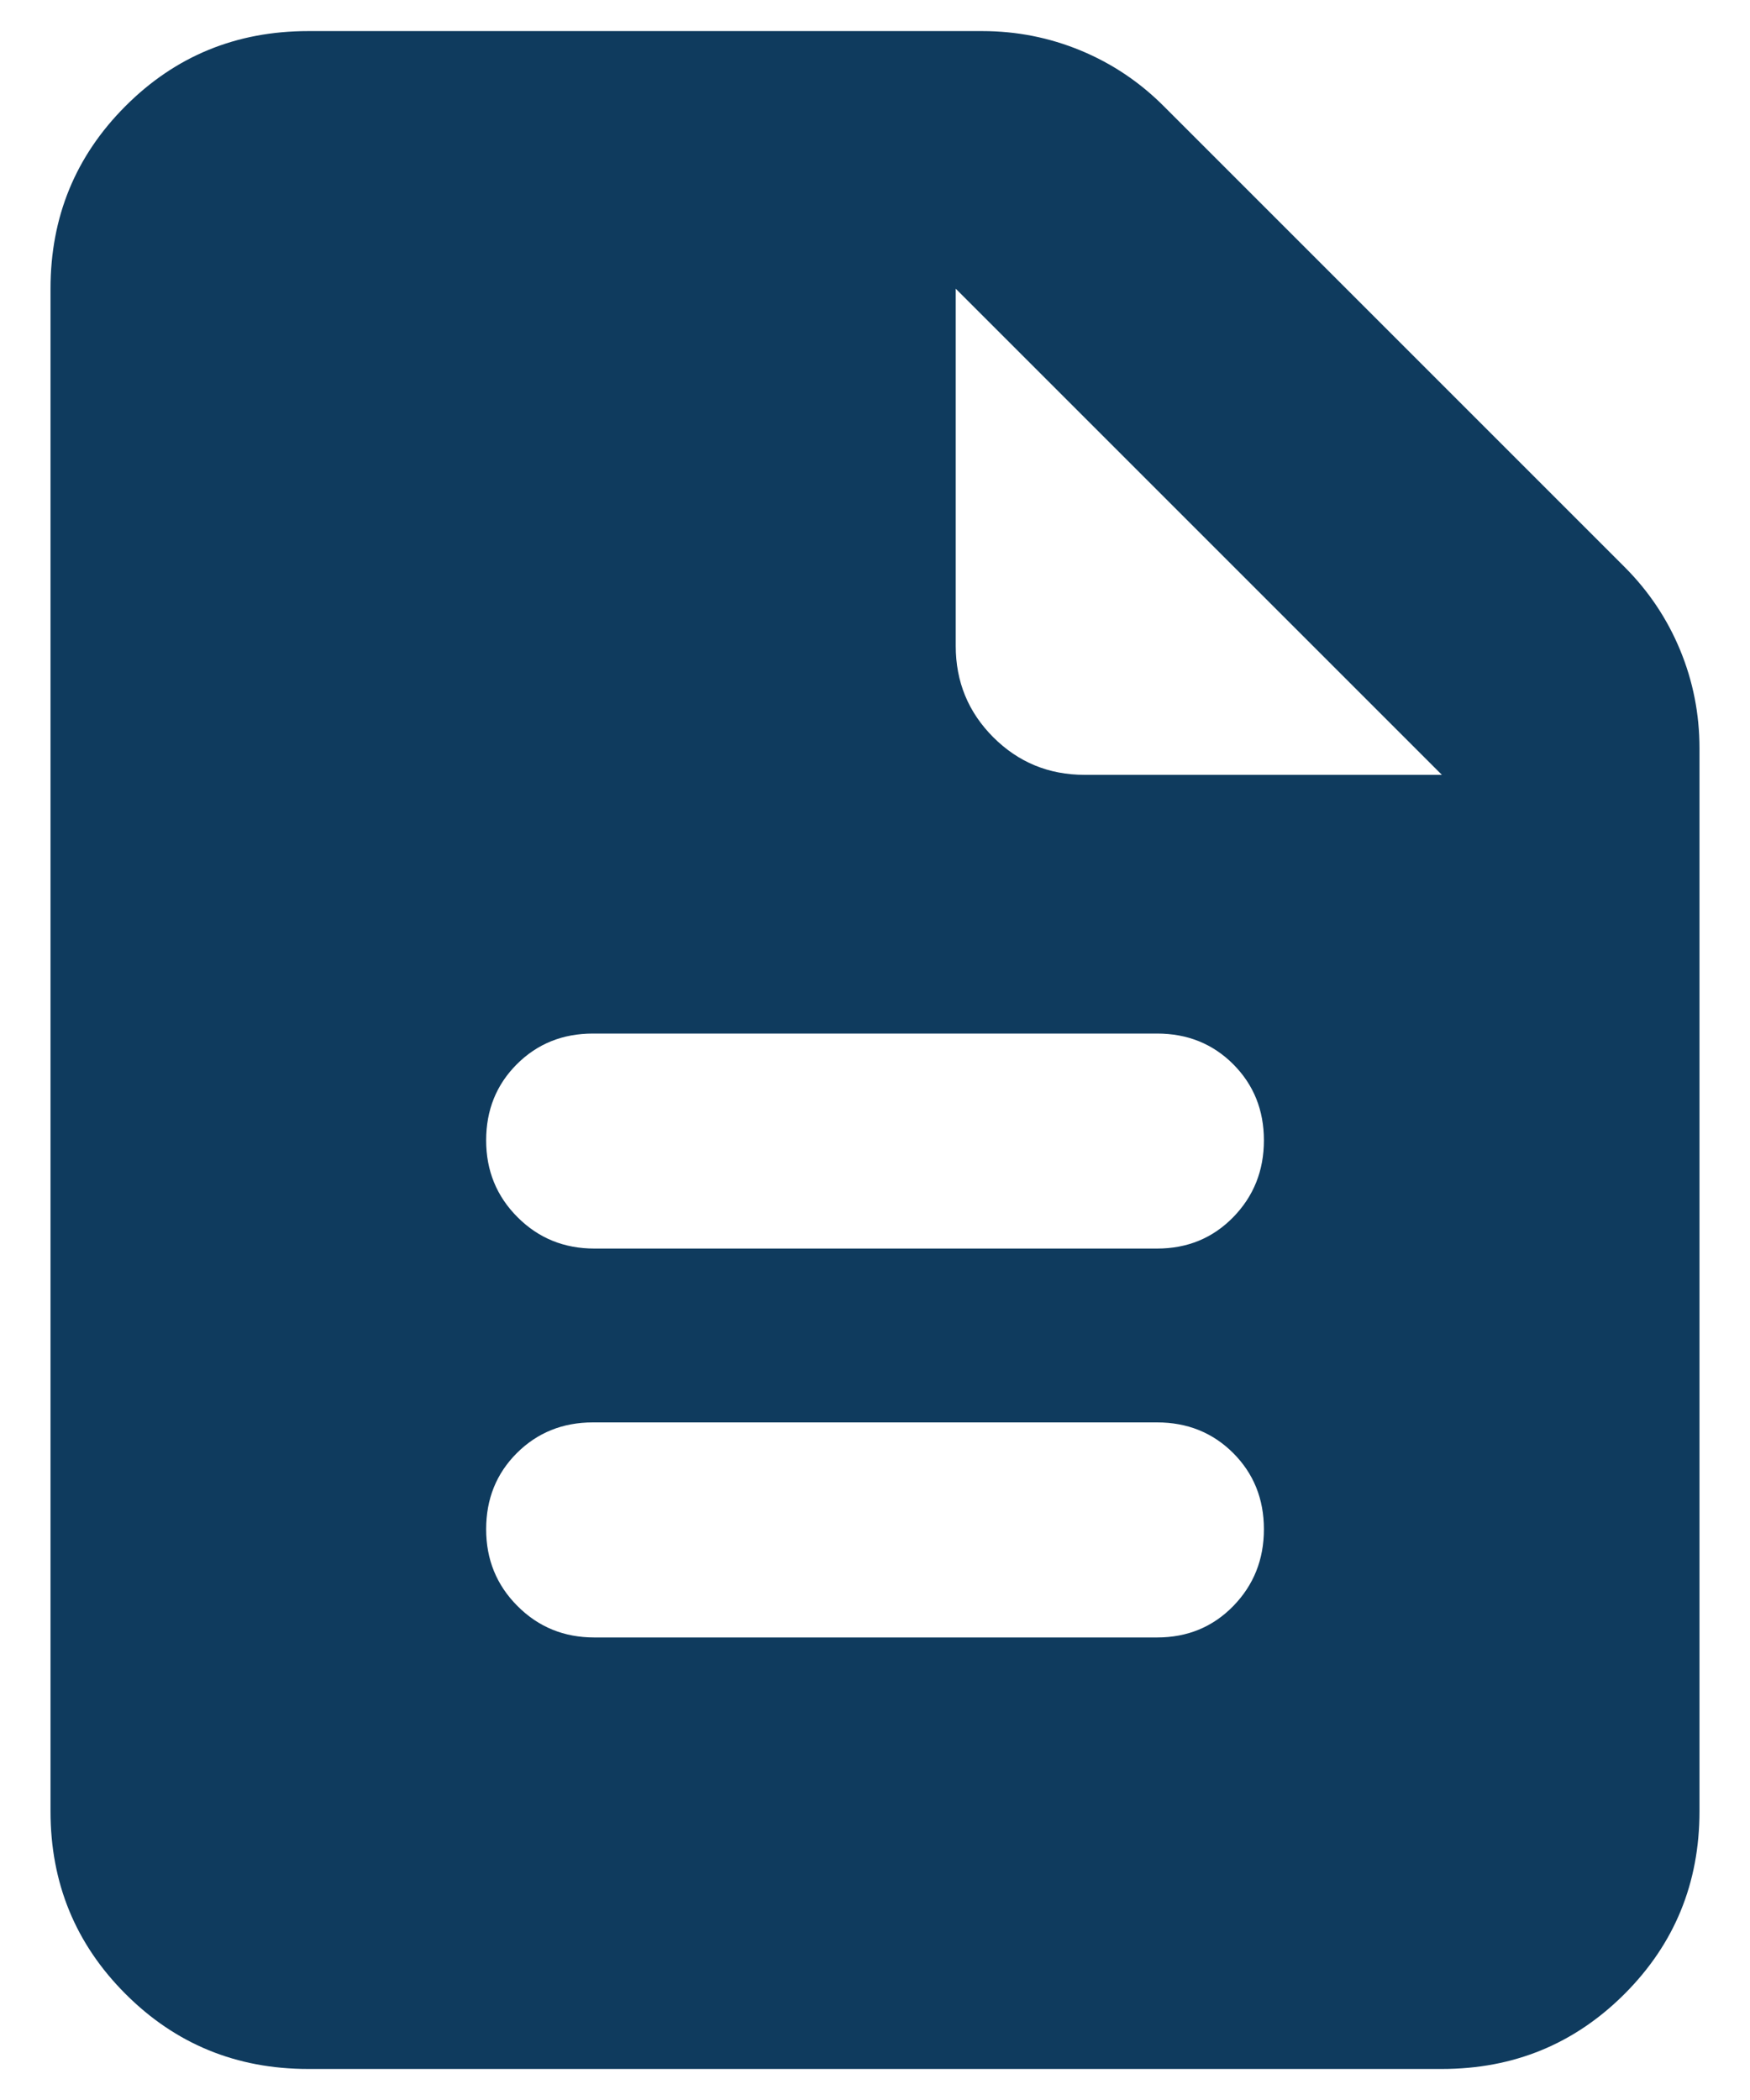 <svg width="30" height="36" viewBox="0 0 30 36" fill="none" xmlns="http://www.w3.org/2000/svg">
<path d="M10.189 28.071H19.835C20.355 28.071 20.79 27.892 21.141 27.533C21.491 27.174 21.667 26.735 21.667 26.216C21.667 25.696 21.491 25.261 21.141 24.91C20.79 24.56 20.355 24.384 19.835 24.384H10.165C9.646 24.384 9.211 24.56 8.86 24.91C8.509 25.261 8.334 25.696 8.334 26.216C8.334 26.735 8.513 27.174 8.872 27.533C9.23 27.892 9.669 28.071 10.189 28.071ZM10.189 21.404H19.835C20.355 21.404 20.79 21.225 21.141 20.866C21.491 20.507 21.667 20.068 21.667 19.549C21.667 19.03 21.491 18.595 21.141 18.244C20.79 17.893 20.355 17.718 19.835 17.718H10.165C9.646 17.718 9.211 17.893 8.86 18.244C8.509 18.595 8.334 19.03 8.334 19.549C8.334 20.068 8.513 20.507 8.872 20.866C9.23 21.225 9.669 21.404 10.189 21.404ZM5.283 35.468C4.052 35.468 3.008 35.039 2.152 34.182C1.295 33.325 0.866 32.282 0.866 31.051V4.949C0.866 3.719 1.295 2.675 2.152 1.818C3.008 0.961 4.052 0.533 5.283 0.533H16.841C17.427 0.533 17.988 0.644 18.524 0.865C19.06 1.087 19.536 1.405 19.951 1.821L27.846 9.716C28.262 10.131 28.58 10.607 28.802 11.143C29.024 11.68 29.134 12.241 29.134 12.826V31.051C29.134 32.282 28.706 33.325 27.849 34.182C26.992 35.039 25.948 35.468 24.718 35.468H5.283ZM16.384 11.074C16.384 11.688 16.599 12.209 17.028 12.639C17.458 13.068 17.979 13.283 18.593 13.283H24.718L16.384 4.949V11.074Z" fill="#0F3B5E"/>
</svg>
